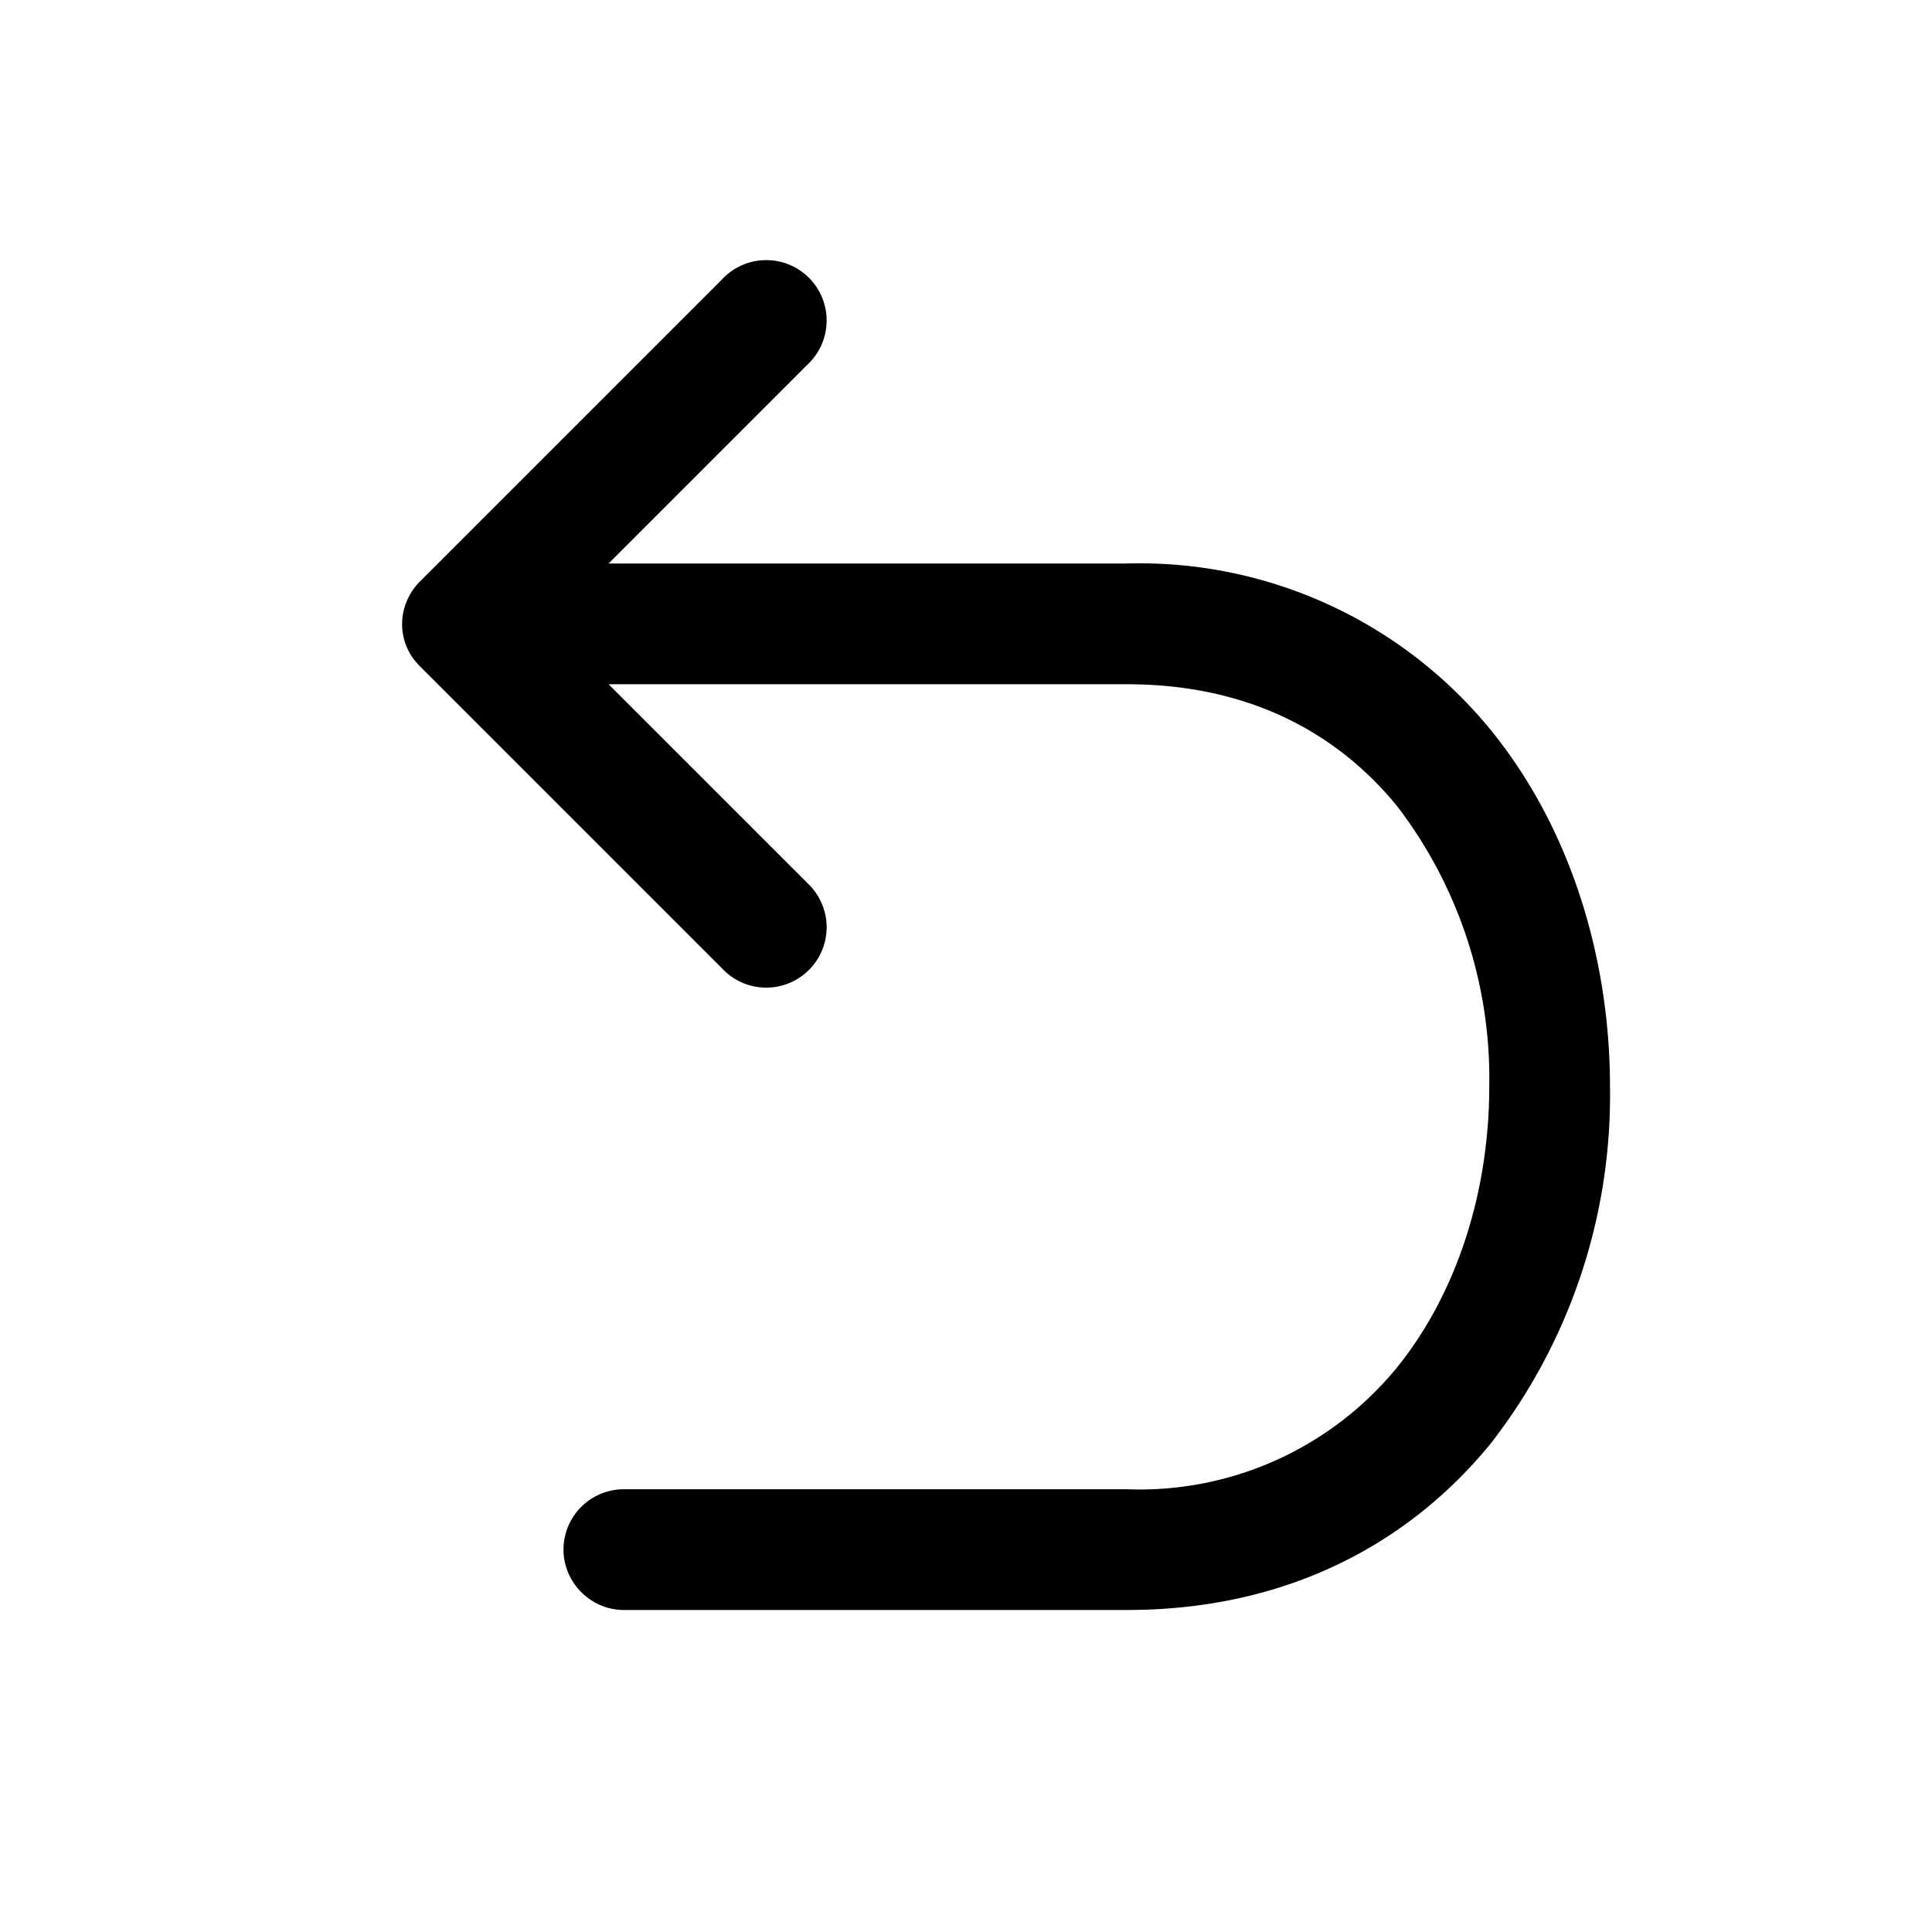 <svg width="24" height="24" viewBox="0 0 24 24" xmlns="http://www.w3.org/2000/svg"><path d="M7 19.25c0 .41.34.75.75.75H14c1.98 0 3.5-.82 4.52-2.07A7.05 7.05 0 0 0 20 13.5c0-1.58-.48-3.2-1.48-4.43A5.63 5.63 0 0 0 14 7H7.56l2.47-2.47a.75.75 0 1 0-1.06-1.06L5.22 7.22c-.3.3-.3.77 0 1.06l3.75 3.75a.75.75 0 1 0 1.06-1.06L7.56 8.5H14c1.52 0 2.62.61 3.36 1.52a5.56 5.56 0 0 1 1.14 3.48c0 1.3-.4 2.56-1.14 3.48A4.13 4.13 0 0 1 14 18.5H7.75a.75.75 0 0 0-.75.75Z"/></svg>